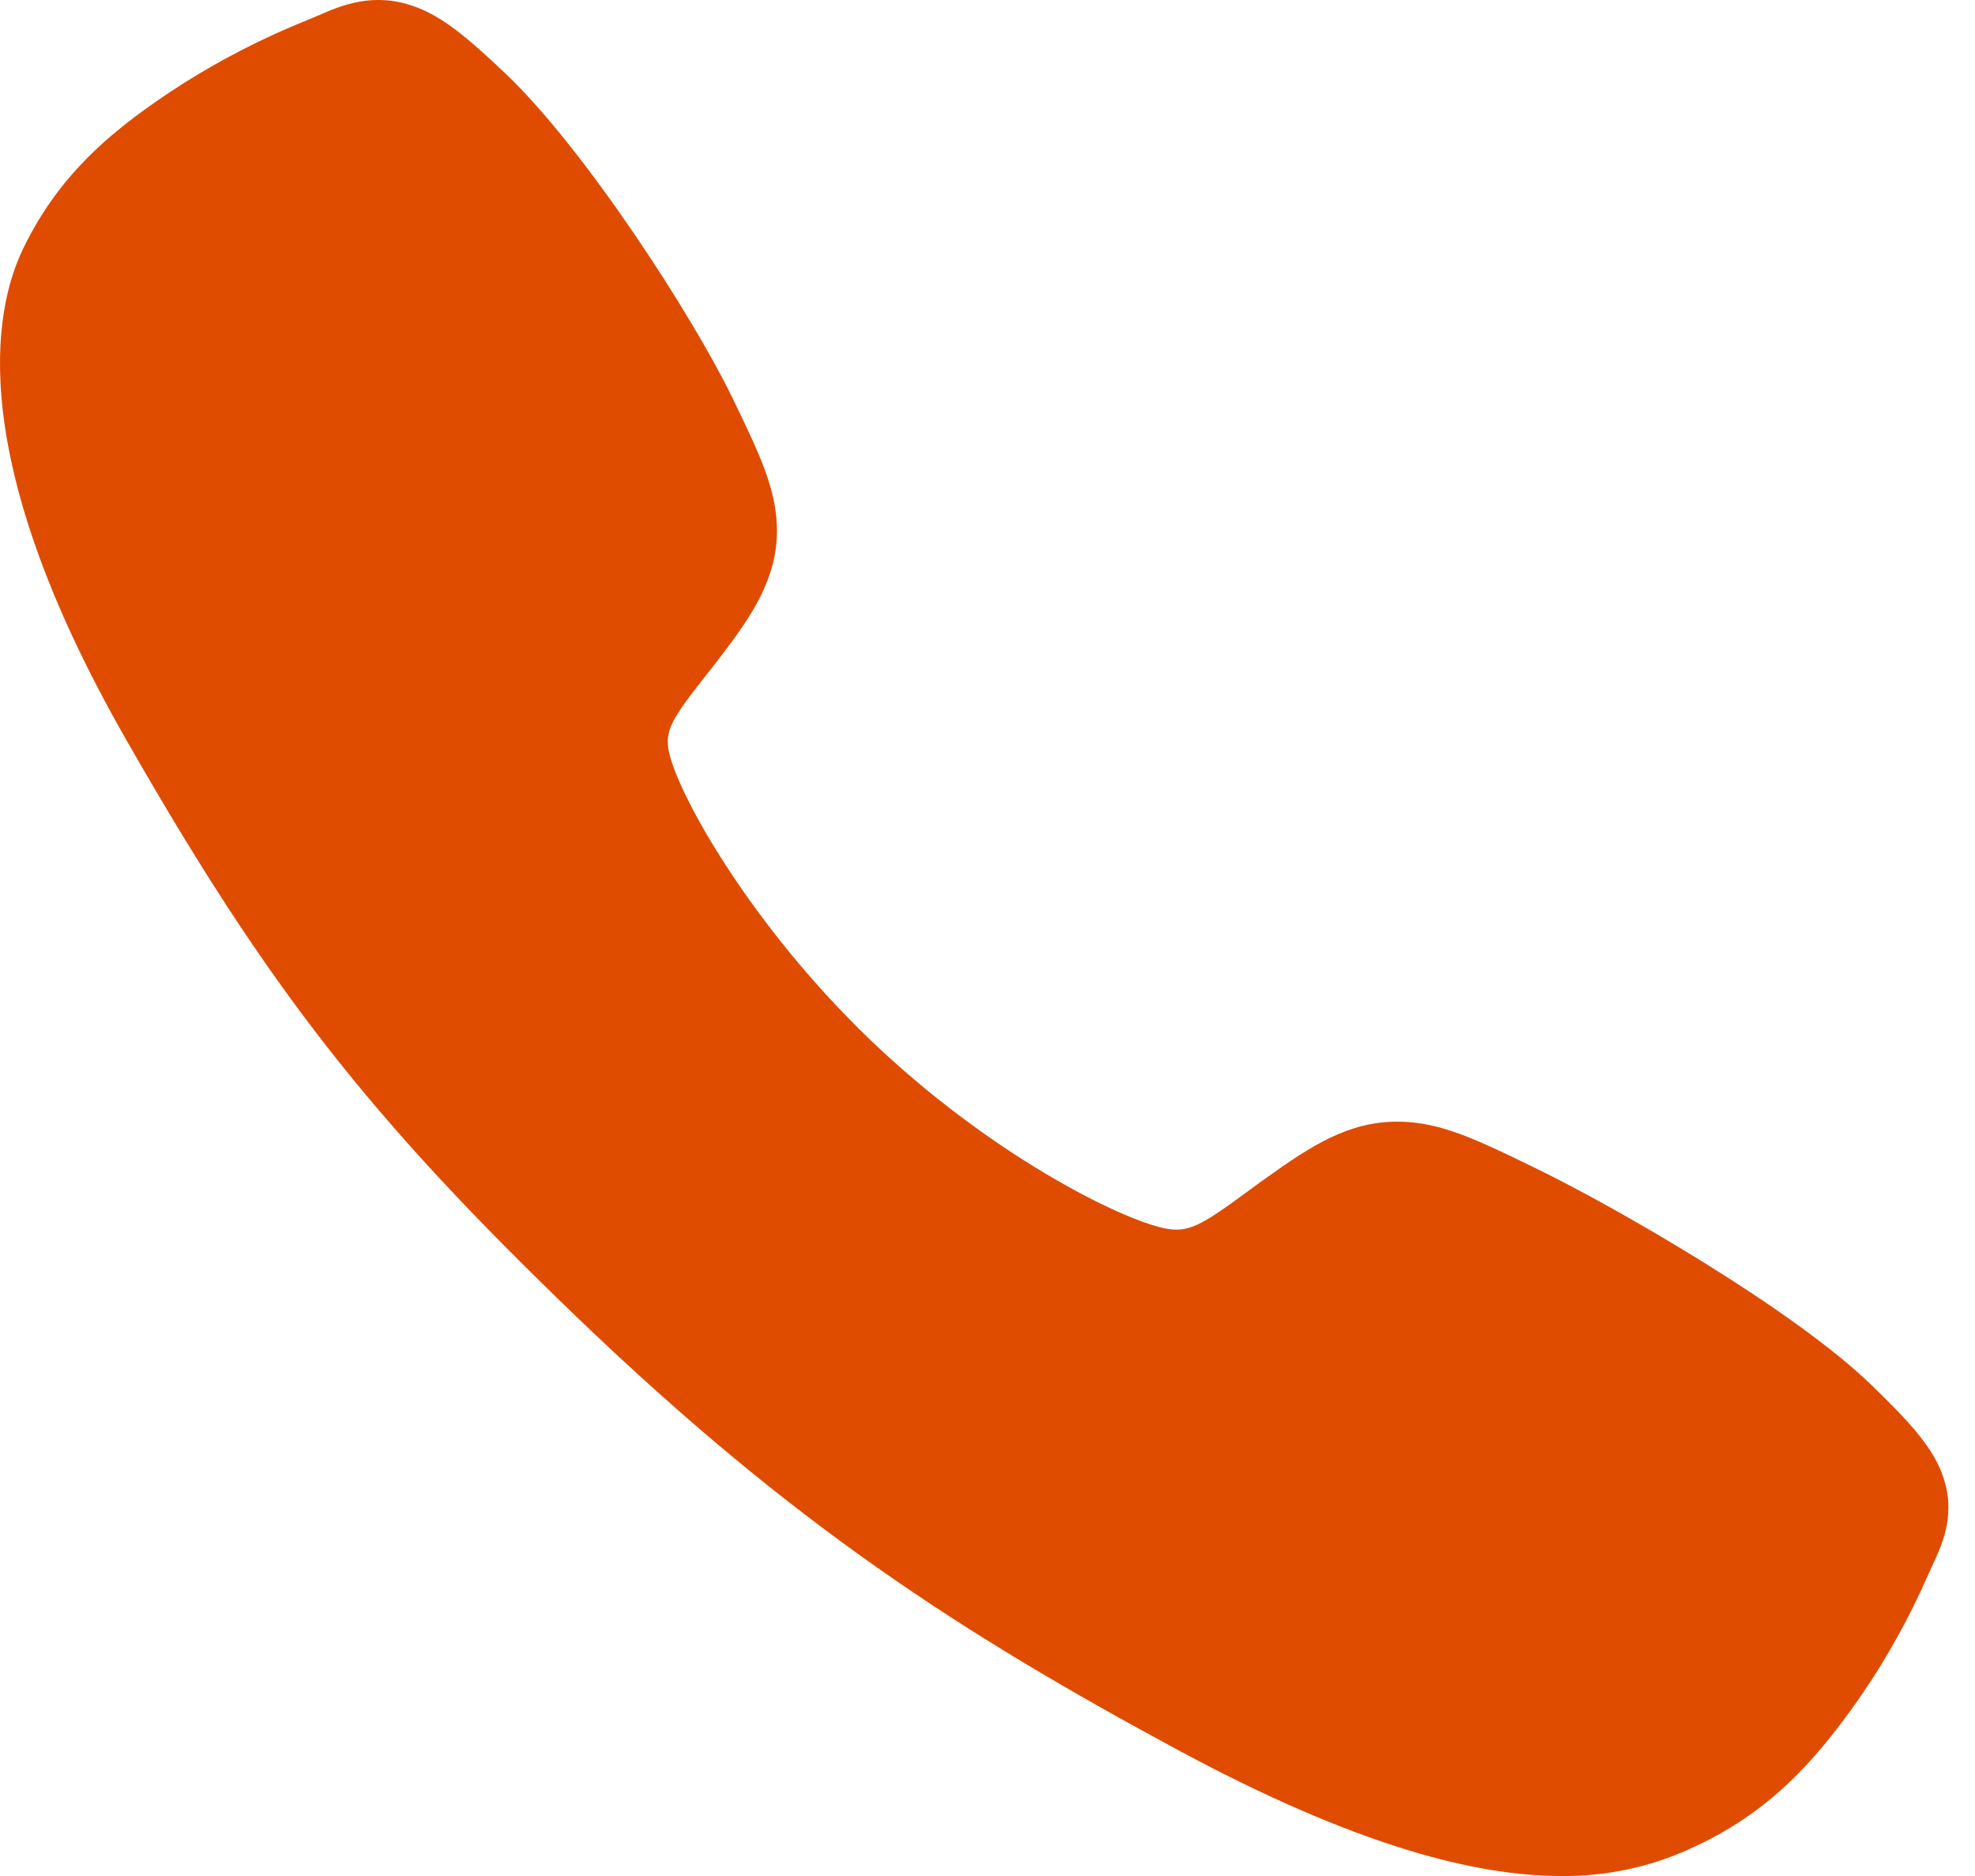 <svg width="20" height="19" viewBox="0 0 20 19" fill="none" xmlns="http://www.w3.org/2000/svg">
<path d="M15.81 19C14.95 19 13.742 18.7 11.934 17.727C9.734 16.54 8.033 15.444 5.845 13.343C3.736 11.314 2.71 10 1.273 7.483C-0.35 4.642 -0.073 3.152 0.236 2.515C0.604 1.755 1.148 1.3 1.851 0.848C2.25 0.596 2.672 0.38 3.112 0.203C3.156 0.185 3.197 0.168 3.234 0.152C3.452 0.057 3.782 -0.086 4.201 0.067C4.48 0.168 4.729 0.375 5.12 0.746C5.92 1.506 7.014 3.198 7.417 4.03C7.688 4.59 7.868 4.96 7.868 5.374C7.868 5.86 7.614 6.234 7.306 6.639C7.249 6.715 7.191 6.787 7.136 6.857C6.801 7.282 6.727 7.404 6.776 7.623C6.874 8.063 7.606 9.372 8.81 10.529C10.014 11.685 11.335 12.346 11.793 12.44C12.03 12.489 12.16 12.415 12.615 12.081C12.68 12.033 12.747 11.983 12.817 11.934C13.287 11.597 13.658 11.36 14.15 11.36H14.153C14.581 11.36 14.948 11.538 15.556 11.834C16.349 12.219 18.16 13.258 18.954 14.03C19.341 14.405 19.556 14.644 19.661 14.912C19.82 15.316 19.671 15.633 19.573 15.845C19.557 15.88 19.539 15.919 19.52 15.962C19.334 16.385 19.109 16.791 18.846 17.174C18.378 17.848 17.904 18.37 17.112 18.725C16.705 18.911 16.26 19.005 15.81 19Z" fill="#DF4C00"/>
</svg>

